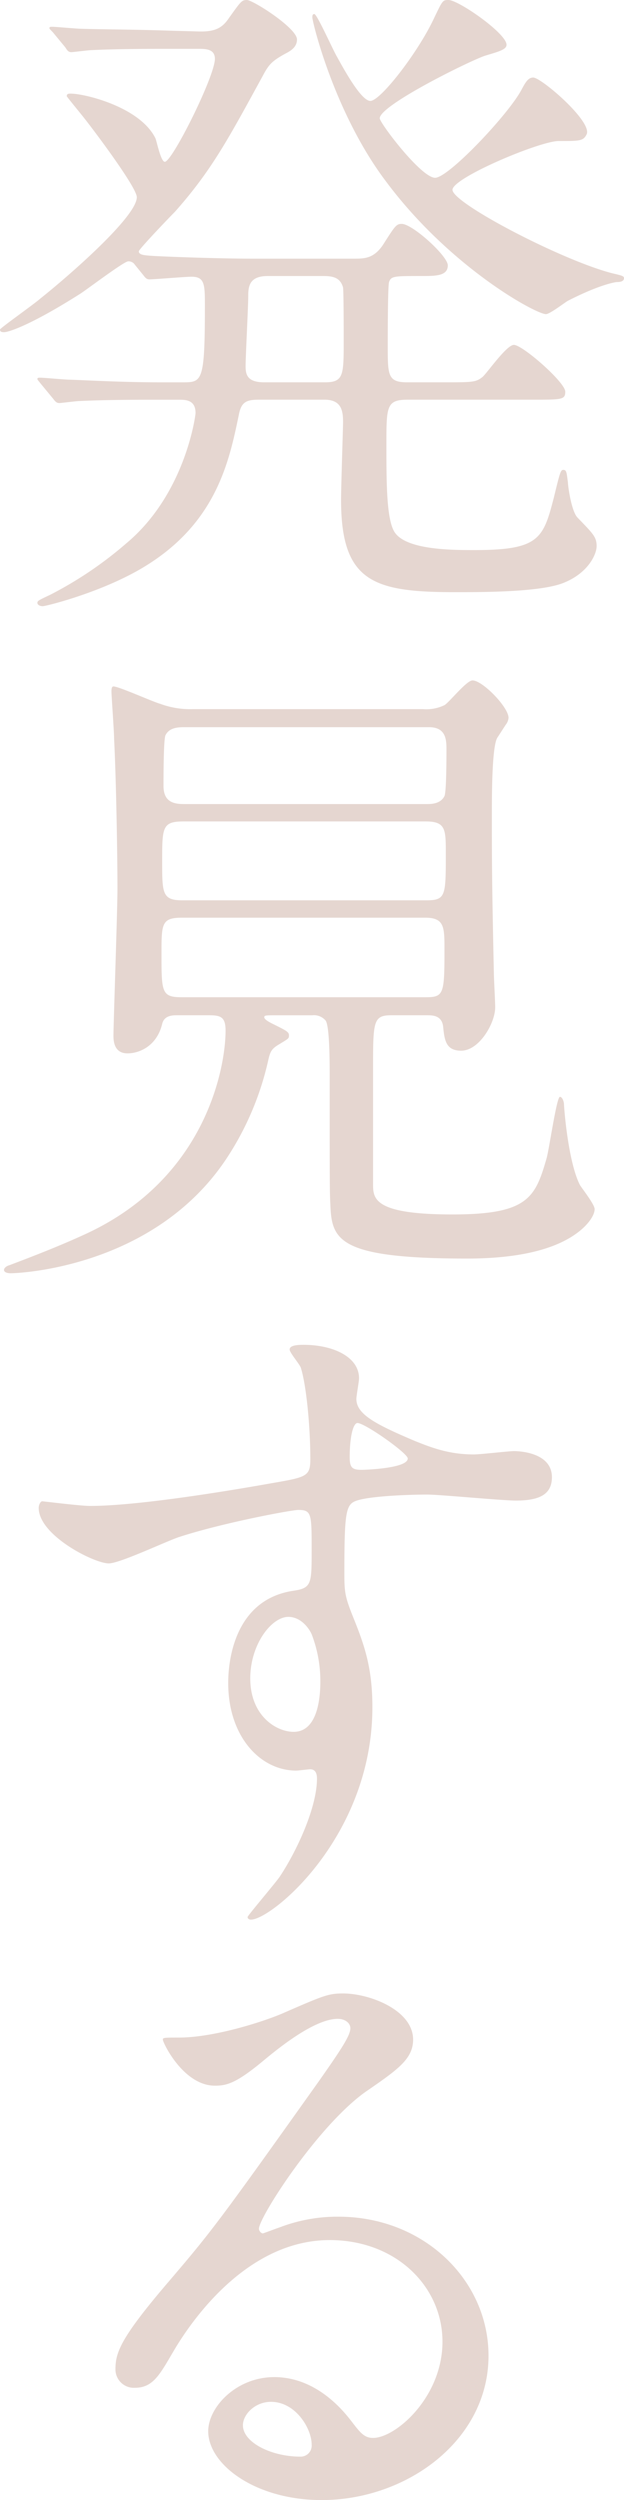 <svg height="751.84" viewBox="0 0 187.935 751.84" width="187.935" xmlns="http://www.w3.org/2000/svg"><g fill="#e5d6d0"><path d="m20.3-17.487c-2.814 0-4.02-1.809-6.834-5.427-5.627-7.236-13.466-12.864-22.913-12.864-11.457 0-19.9 9.045-19.9 16.281 0 10.05 14.271 20.7 34.17 20.7 25.527 0 50.25-17.889 50.25-43.416 0-22.713-19.5-41.808-45.225-41.808a48.622 48.622 0 0 0 -17.687 3.221c-1.206.4-3.819 1.407-5.025 1.809-.6 0-1.206-.8-1.206-1.407 0-3.417 17.688-30.954 32.16-41.205 9.648-6.633 14.271-9.849 14.271-15.678 0-8.844-13.065-13.869-21.105-13.869-4.422 0-5.829.6-18.291 6.03-5.628 2.412-20.5 7.236-31.155 7.236-4.221 0-4.824 0-4.824.6 0 1.005 6.231 13.869 15.678 13.869 3.417 0 6.231-.6 14.271-7.236 3.417-2.814 15.276-12.864 22.713-12.864 2.412 0 3.819 1.407 3.819 2.814 0 2.211-2.814 6.432-9.447 15.879-30.351 42.613-32.361 45.222-45.426 60.502-14.271 16.683-15.879 21.1-15.879 26.13a5.54 5.54 0 0 0 5.829 5.628c5.427 0 7.437-3.819 11.457-10.653 3.618-6.231 20.7-33.768 47.235-33.768 20.1 0 33.969 14.07 33.969 30.552 0 16.683-14.07 28.944-20.905 28.944zm-18.491 2.01a3.327 3.327 0 0 1 -3.417 3.618c-8.643 0-17.286-4.221-17.286-9.447 0-3.216 3.618-7.035 8.442-7.035 7.437 0 12.261 8.041 12.261 12.864z" transform="translate(92.058 750.634)"/><path d="m-48.843-84.822c.6.8 1 1.206 1.809 1.206 1.407 0 10.854-.8 12.663-.8 4.02 0 4.02 2.412 4.02 8.844 0 22.713-.8 22.914-6.633 22.914h-6.633c-11.457 0-21.708-.6-27.537-.8-1.407 0-7.638-.6-8.844-.6-.4 0-.8 0-.8.4 0 .2.2.4 1.005 1.407l3.819 4.623c.6.8 1 1.206 1.809 1.206.4 0 5.226-.6 5.829-.6 8.04-.4 18.09-.4 23.718-.4h6.432c2.01 0 5.025 0 5.025 4.02 0 .6-3.015 24.321-20.9 39.2a114.793 114.793 0 0 1 -22.922 15.458c-3.417 1.608-3.817 1.809-3.817 2.412s.8 1 1.608 1c1.005 0 18.894-4.422 31.557-12.462 21.1-13.266 24.723-31.758 27.537-45.225.8-4.221 2.814-4.422 6.633-4.422h19.1c5.226 0 5.628 3.417 5.628 6.834 0 1.407-.6 19.5-.6 23.316 0 24.723 9.849 27.738 34.371 27.738 8.844 0 26.532 0 33.165-3.015 7.025-3.01 9.437-8.432 9.437-10.849 0-2.814-1.206-3.819-5.829-8.643-1.807-2.01-2.814-9.447-2.814-10.452-.4-3.015-.4-3.819-1.407-3.819-.8 0-1.005.8-2.814 8.241-3.216 12.462-4.422 15.879-23.919 15.879-6.834 0-21.306 0-24.321-5.829-2.211-4.221-2.211-14.874-2.211-25.929 0-11.457 0-13.467 6.432-13.467h37.587c8.844 0 9.849 0 9.849-2.412 0-2.814-12.864-14.07-15.477-14.07-2.211 0-8.04 8.442-9.447 9.648-2.01 1.608-3.015 1.608-11.859 1.608h-10.854c-5.829 0-5.829-2.211-5.829-10.854 0-2.412 0-18.291.4-19.3.6-1.809 1.608-1.809 9.648-1.809 4.422 0 8.04 0 8.04-3.216 0-2.814-10.653-12.462-13.869-12.462-1.608 0-2.01.6-5.226 5.628-2.814 4.623-5.628 4.824-8.844 4.824h-31.354c-7.638 0-21.105-.4-29.145-.8-2.613-.2-4.623-.2-4.623-1.407 0-.6 9.045-10.05 10.854-11.859 11.256-12.663 16.281-22.311 26.532-41 1.809-3.417 2.814-4.422 6.834-6.633 2.01-1.005 3.417-2.211 3.417-4.221 0-3.417-13.266-11.859-15.075-11.859-1.608 0-1.809.4-5.427 5.427-2.01 3.015-4.221 4.221-9.447 4.02l-7.437-.2c-11.457-.4-21.708-.4-27.537-.6-1.407 0-7.638-.6-8.844-.6-.4 0-.8 0-.8.4 0 .2.2.4 1 1.206l3.819 4.623c.6 1.005 1 1.407 1.809 1.407.4 0 5.226-.6 5.829-.6 8.04-.4 17.889-.4 23.718-.4h8.643c2.211 0 5.025 0 5.025 3.015 0 5.226-12.864 30.954-15.075 30.954-1.206 0-2.412-6.03-2.814-7.035-4.623-9.447-21.306-13.467-25.527-13.467-.6 0-1.206 0-1.206.8 1.206 1.608 4.221 5.226 5.628 7.035 3.618 4.623 15.477 20.5 15.477 23.316 0 5.829-20.3 23.517-29.145 30.552-1.809 1.608-12.06 8.844-12.06 9.246 0 .6.4.8 1.206.8 1.407 0 8.241-2.211 23.115-11.658 2.412-1.608 13.065-9.648 14.271-9.648a2.218 2.218 0 0 1 2.01 1zm36.381 32.16c-5.025 0-5.628-2.211-5.628-4.824 0-3.015.8-17.889.8-21.306 0-3.015.6-5.829 5.829-5.829h16.888c3.015 0 5.025.6 5.829 3.417.2 1.206.2 13.668.2 16.08 0 10.251 0 12.462-5.628 12.462zm97.083-74.571c1.809-3.819-13.668-17.085-16.08-17.085-1.608 0-2.412 1.608-3.618 3.819-4.02 7.437-21.909 26.331-25.929 26.331-4.221 0-16.683-16.482-16.683-17.889 0-4.02 28.341-17.889 31.959-18.894 4.02-1.206 6.231-1.809 6.231-3.216 0-3.417-14.472-13.467-17.487-13.467-1.809 0-1.809.2-4.422 5.628-4.824 10.251-16.08 24.723-19.095 24.723-2.814 0-8.04-9.648-10.05-13.266-1.206-2.01-6.03-12.864-6.834-12.864-.6 0-.6.6-.6 1.005 0 1.407 6.633 28.743 22.11 49.245 19.3 25.929 45.225 40 48.24 40 1.206 0 5.829-3.618 6.633-4.02 8.241-4.221 13.065-5.427 14.673-5.628.6 0 2.211 0 2.211-1.206 0-.6-.8-.8-3.417-1.407-15.075-3.819-48.24-21.1-48.24-25.125 0-3.618 26.331-14.673 31.959-14.673 6.429-.001 7.434-.001 8.439-2.011z" transform="translate(92.058 167.634)"/><path d="m-28.944-63.315c3.417 0 4.824.6 4.824 4.623 0 10.653-5.628 44.019-41.607 60.9-8.643 4.02-17.688 7.437-23.517 9.648-.8.2-1.608.8-1.608 1.407 0 .8 1.206 1.005 2.01 1.005 2.814 0 43.215-1.809 64.923-34.371a88.52 88.52 0 0 0 12.663-29.745c.6-2.613 1-3.417 3.417-4.824 2.613-1.608 2.814-1.608 2.814-2.613s-.8-1.407-4.422-3.216c-.8-.4-3.015-1.407-3.015-2.211 0-.6.4-.6 3.819-.6h10.653a4.6 4.6 0 0 1 4.02 1.608c1.206 1.804 1.206 12.861 1.206 16.479 0 31.557 0 35.175.2 38.793.403 10.653 2.212 16.281 41.206 16.281 11.058 0 24.321-1.407 32.758-7.437 3.422-2.412 5.633-5.427 5.633-7.437 0-1.407-3.819-6.231-4.422-7.236-3.216-6.231-4.623-20.5-4.824-24.522-.2-1.407-.8-2.01-1.206-2.01-1 0-3.216 15.678-4.02 18.492-3.417 11.859-5.628 16.884-28.341 16.884-23.92 0-23.92-4.824-23.92-9.246v-34.371c0-14.271 0-16.281 5.427-16.281h10.855c1.608 0 4.422 0 4.824 3.417.4 4.02.8 7.236 5.427 7.236 5.427 0 10.251-8.241 10.251-13.065 0-1.608-.4-8.844-.4-10.251-.6-27.738-.6-33.768-.6-48.039 0-5.226 0-19.9 1.608-22.713.4-.6 2.211-3.417 2.613-4.02a3.779 3.779 0 0 0 .8-2.01c0-3.216-7.839-11.256-10.854-11.256-1.809 0-7.035 6.633-8.442 7.437a12.619 12.619 0 0 1 -6.432 1.206h-69.547a26.084 26.084 0 0 1 -9.648-1.608c-2.211-.6-12.462-5.226-14.07-5.226-.6 0-.6 1.005-.6 1.608 0 1.206.8 12.06.8 14.271.6 11.658 1.005 34.572 1.005 45.024 0 6.633-1.206 40.6-1.206 44.22 0 3.417 1.407 5.226 4.221 5.226 3.618 0 8.844-2.211 10.452-8.844.6-2.613 3.216-2.613 4.422-2.613zm65.124-58.29c6.03 0 6.03 2.412 6.03 9.648 0 12.663 0 14.07-5.829 14.07h-73.566c-6.03 0-6.03-2.211-6.03-11.658 0-10.251 0-12.06 6.432-12.06zm1-28.341c5.226 0 5.226 4.02 5.226 6.834 0 1.809 0 12.663-.6 13.869-1.206 2.412-4.02 2.412-5.427 2.412h-72.559c-2.613 0-6.633 0-6.633-5.427 0-2.613 0-14.07.6-15.276 1.206-2.412 4.02-2.412 5.829-2.412zm-1.201 57.285c5.829 0 5.829 2.814 5.829 9.648 0 13.266-.2 14.271-5.628 14.271h-73.566c-6.03 0-6.03-1.608-6.03-13.065 0-9.045 0-10.854 6.231-10.854z" transform="translate(92.058 368.634)"/><path d="m-79.4-114.168c-.6.2-1 1.206-1 2.01 0 8.241 16.683 16.683 21.1 16.683 3.417 0 18.09-7.035 21.507-8.04 13.065-4.221 33.567-8.04 35.577-8.04 4.02 0 4.02 1.206 4.02 12.06 0 10.251 0 11.457-5.628 12.261-19.5 3.015-19.5 25.125-19.5 27.738 0 16.08 9.648 26.331 20.5 26.331.6 0 3.618-.4 4.221-.4 2.01 0 2.01 2.211 2.01 2.814 0 8.643-6.03 21.708-11.256 29.547-1.397 2.004-9.638 11.656-9.638 12.058 0 .6.6.8 1.005.8 6.231 0 36.582-24.924 36.582-63.918 0-11.859-2.412-18.693-5.829-27.135-2.412-6.03-2.613-7.437-2.613-13.065 0-17.688.4-20.5 3.216-21.708 3.819-1.608 16.884-2.01 21.708-2.01 3.819 0 22.512 1.809 26.733 1.809 7.035 0 10.854-1.809 10.854-7.035 0-7.035-8.844-7.839-11.457-7.839-1.608 0-10.05 1-12.06 1-7.437 0-12.663-2.01-17.688-4.02-11.859-5.025-17.688-8.04-17.688-12.663 0-1 .8-5.226.8-6.231 0-6.432-7.839-10.05-16.683-10.05-1.206 0-4.221 0-4.221 1.407 0 1 3.216 4.623 3.417 5.628 1.611 5.235 2.818 17.496 2.818 27.345 0 5.226-1.206 5.427-11.658 7.236-14.673 2.613-40.8 6.834-54.672 6.834-2.814 0-12.462-1.206-14.477-1.407zm94.872-23.517c1.809-.4 15.276 9.045 15.276 10.653 0 3.015-13.065 3.417-13.869 3.417-2.814 0-3.618-.6-3.618-3.819.005-5.226.809-9.849 2.216-10.251zm-13.663 63.516a39.079 39.079 0 0 1 2.613 14.069c0 3.216-.2 15.276-8.04 15.276-5.226 0-13.065-4.824-13.065-16.08 0-10.251 6.432-18.492 11.457-18.492 4.02-.004 6.432 3.82 7.035 5.227z" transform="translate(92.058 565.634)"/></g></svg>